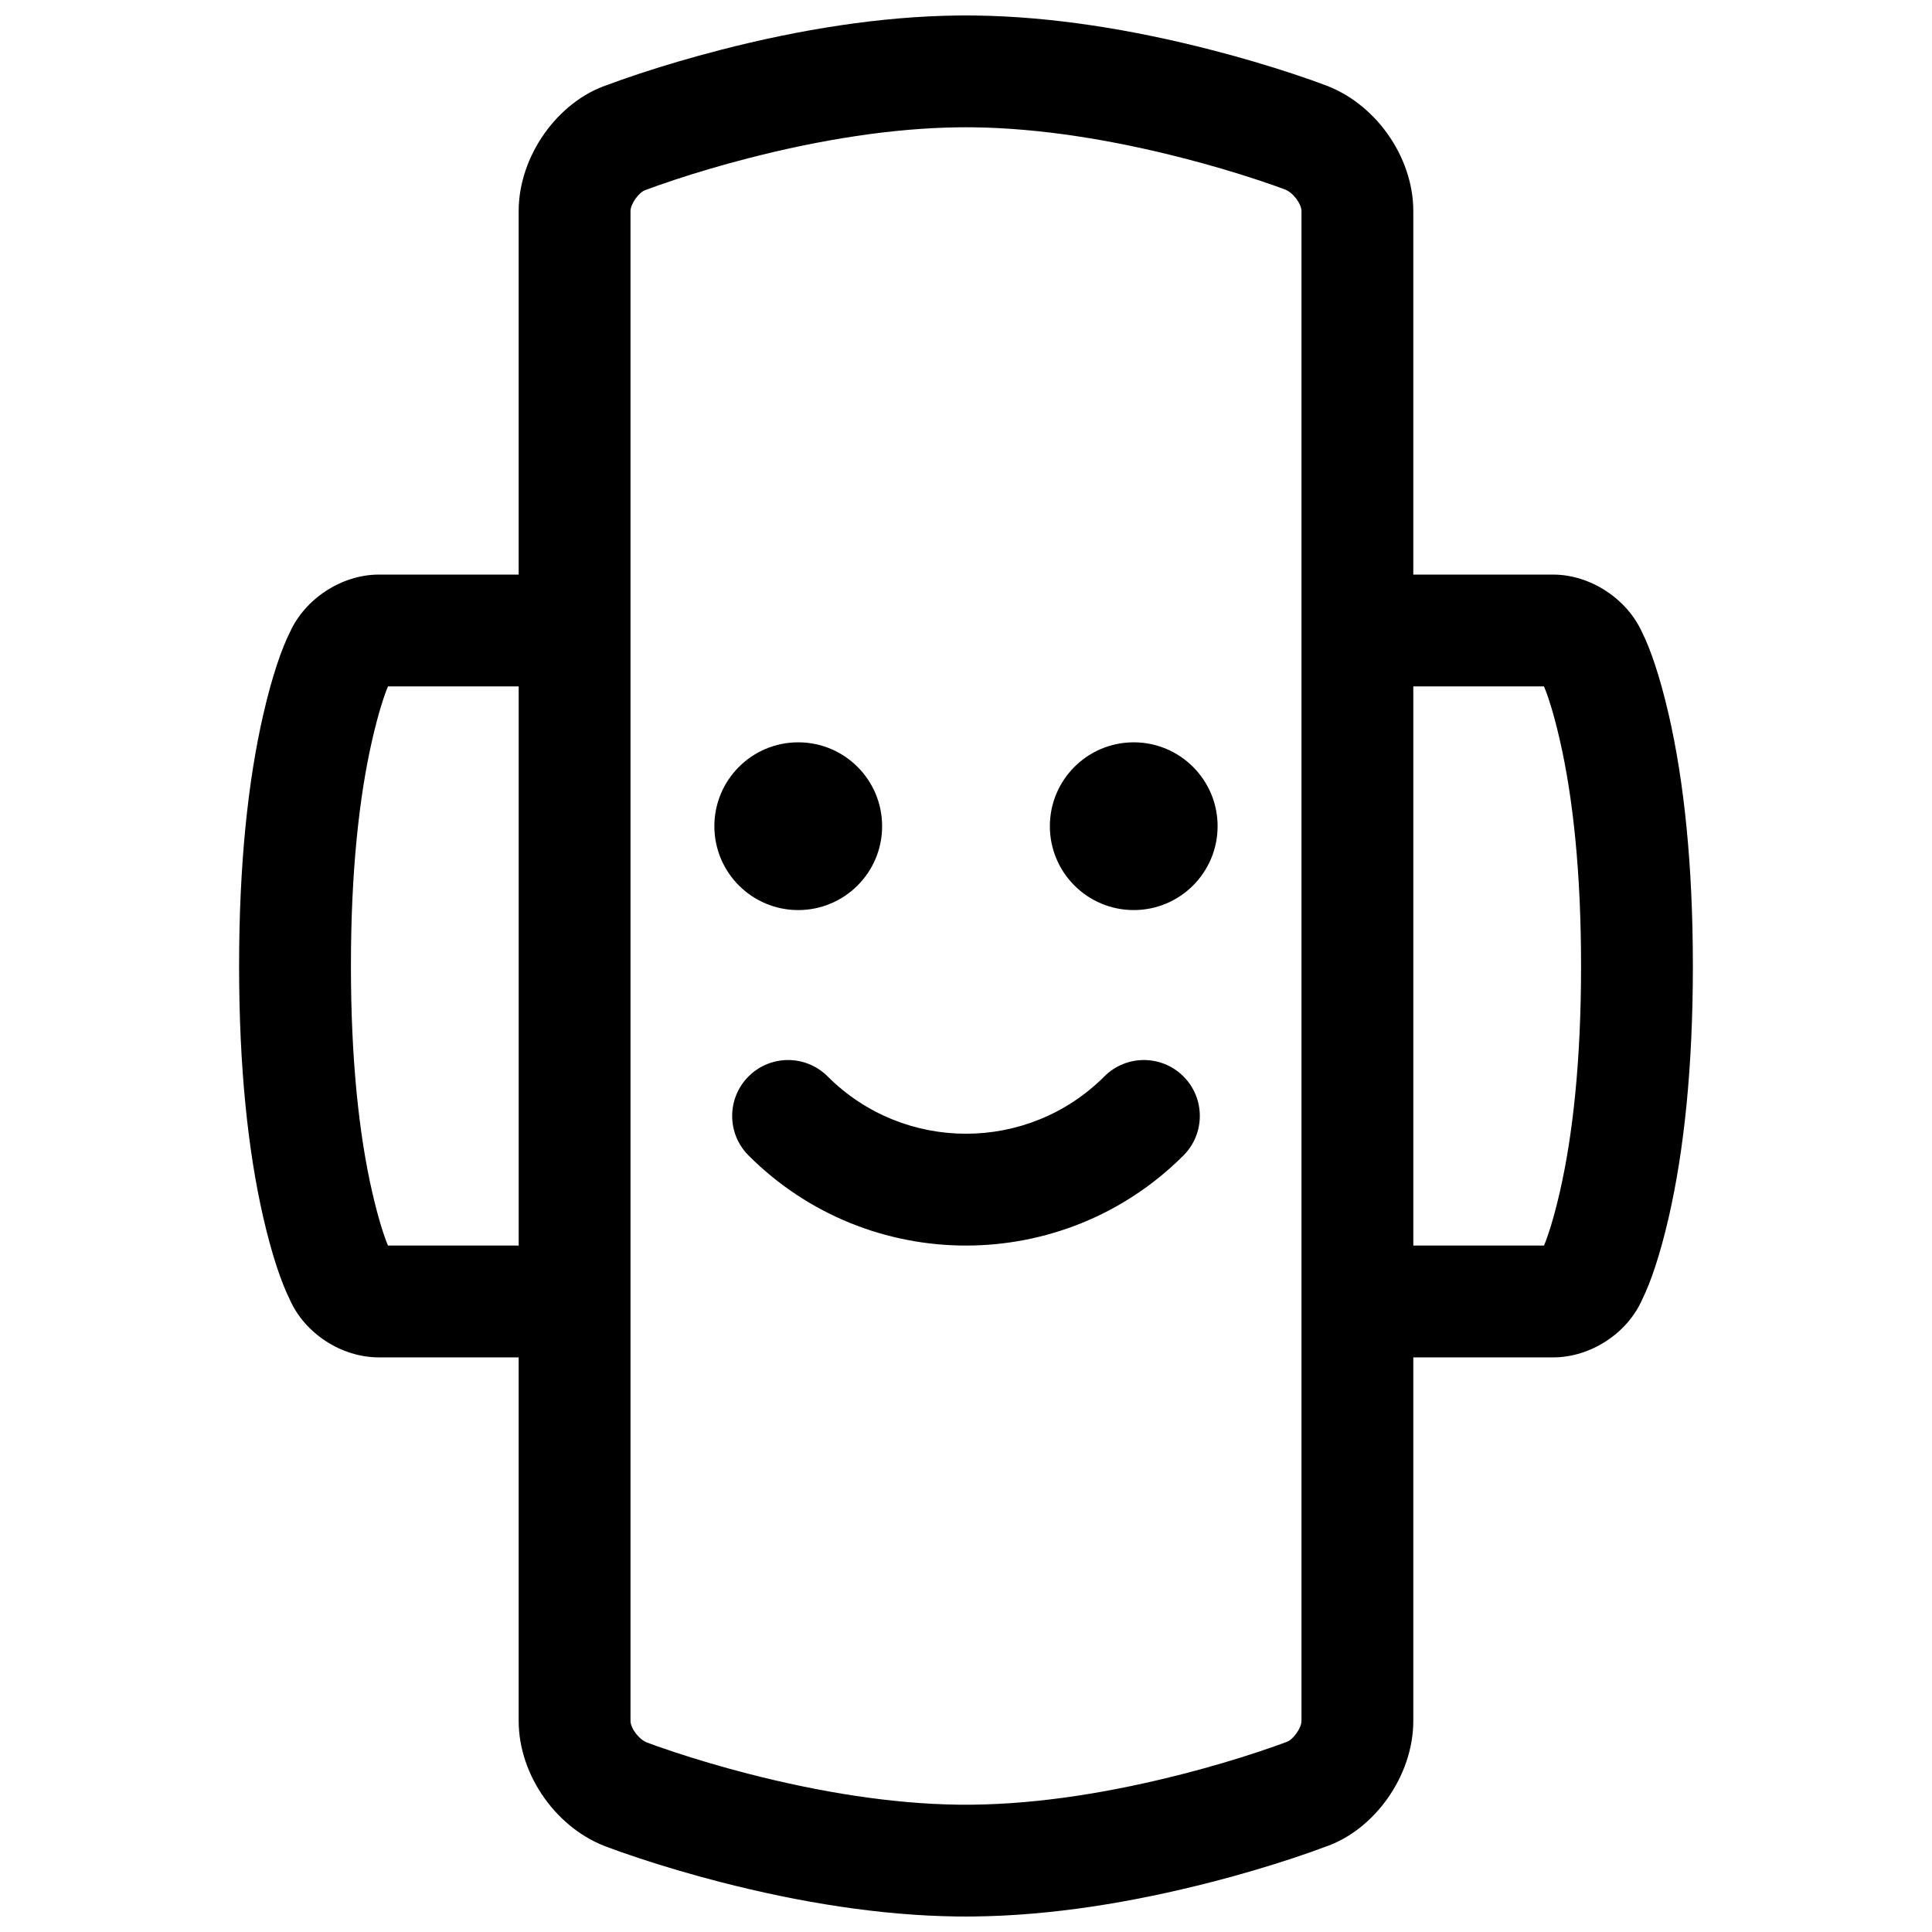 <?xml version="1.0" encoding="UTF-8"?>
<!-- Uploaded to: SVG Repo, www.svgrepo.com, Generator: SVG Repo Mixer Tools -->
<svg width="800px" height="800px" version="1.1" viewBox="144 144 512 512" xmlns="http://www.w3.org/2000/svg">
 <defs>
  <clipPath id="a">
   <path d="m207 148.09h386v503.81h-386z"/>
  </clipPath>
 </defs>
 <g clip-path="url(#a)">
  <path d="m518.54 503.72v96.344c0 14.57-10.336 29.055-23.566 33.441-1.625 0.629-4.492 1.66-8.426 2.961-6.469 2.141-13.641 4.273-21.352 6.262-21.312 5.5-42.645 8.906-62.848 9.156-0.785 0.012-1.57 0.016-2.352 0.016-0.867 0-1.738-0.004-2.613-0.016-20.133-0.281-41.391-3.684-62.633-9.168-7.719-1.996-14.902-4.129-21.379-6.273-3.938-1.301-6.809-2.336-7.922-2.773-13.727-4.707-23.996-19.07-23.996-33.605v-96.344h-37.07c-9.859 0-19.68-6.32-23.637-15.445-2.055-4.129-4.598-11.254-6.992-21.703-4.016-17.5-6.391-39.555-6.391-66.574 0-27.023 2.375-49.078 6.391-66.578 2.418-10.551 4.988-17.715 7.051-21.824 4.027-8.961 13.785-15.324 23.578-15.324h37.07v-96.344c0-14.57 10.332-29.055 23.562-33.441 1.625-0.629 4.492-1.66 8.426-2.961 6.469-2.137 13.641-4.269 21.352-6.262 21.312-5.5 42.645-8.902 62.848-9.156 0.785-0.012 1.57-0.016 2.356-0.016 0.867 0 1.738 0.008 2.609 0.02 20.133 0.277 41.391 3.684 62.633 9.168 7.719 1.992 14.902 4.129 21.379 6.269 3.938 1.305 6.812 2.336 7.922 2.777 13.727 4.703 24 19.07 24 33.602v96.344h37.066c9.793 0 19.551 6.363 23.578 15.324 2.062 4.109 4.633 11.273 7.055 21.824 4.016 17.5 6.391 39.555 6.391 66.578 0 27.02-2.375 49.074-6.391 66.574-2.398 10.449-4.941 17.574-6.992 21.703-3.961 9.125-13.781 15.445-23.641 15.445zm-207.45-303.79v400.14c0 1.863 2.223 4.969 4.492 5.758 1.203 0.465 3.629 1.336 7.102 2.484 5.875 1.945 12.43 3.894 19.48 5.715 19.137 4.941 38.16 7.984 55.633 8.23 0.738 0.008 1.473 0.012 2.203 0.012 0.656 0 1.316-0.004 1.98-0.012 17.531-0.219 36.617-3.266 55.812-8.219 7.039-1.816 13.586-3.762 19.449-5.703 3.465-1.145 5.887-2.016 7.731-2.711 1.711-0.566 3.934-3.684 3.934-5.555v-400.14c0-1.863-2.223-4.969-4.492-5.758-1.199-0.461-3.629-1.336-7.102-2.484-5.875-1.941-12.43-3.894-19.477-5.711-19.137-4.941-38.164-7.988-55.637-8.23-0.738-0.012-1.473-0.016-2.199-0.016-0.66 0-1.32 0.004-1.984 0.012-17.527 0.219-36.617 3.266-55.812 8.219-7.039 1.816-13.586 3.762-19.449 5.703-3.465 1.148-5.887 2.019-7.731 2.711-1.707 0.57-3.934 3.684-3.934 5.555zm-68.449 140.12c-3.504 15.27-5.641 35.105-5.641 59.949 0 24.84 2.137 44.676 5.641 59.945 1.656 7.219 3.199 11.84 4.18 14.145h34.637v-148.18h-34.637c-0.98 2.301-2.523 6.922-4.18 14.141zm275.9-14.141v148.18h34.633c0.98-2.305 2.523-6.926 4.18-14.145 3.504-15.27 5.641-35.105 5.641-59.945 0-24.844-2.137-44.68-5.641-59.949-1.656-7.219-3.199-11.84-4.18-14.141zm-81.871 103.35c5.785-5.785 15.168-5.785 20.953 0 5.789 5.789 5.789 15.168 0 20.957-31.824 31.828-83.426 31.828-115.25 0-5.789-5.789-5.789-15.168 0-20.957 5.785-5.785 15.168-5.785 20.953 0 20.254 20.254 53.094 20.254 73.348 0zm-81.129-44.082c-12.273 0-22.227-9.949-22.227-22.227 0-12.273 9.953-22.227 22.227-22.227 12.277 0 22.23 9.953 22.23 22.227 0 12.277-9.953 22.227-22.23 22.227zm88.91 0c-12.277 0-22.227-9.949-22.227-22.227 0-12.273 9.949-22.227 22.227-22.227 12.273 0 22.227 9.953 22.227 22.227 0 12.277-9.953 22.227-22.227 22.227z"/>
 </g>
</svg>